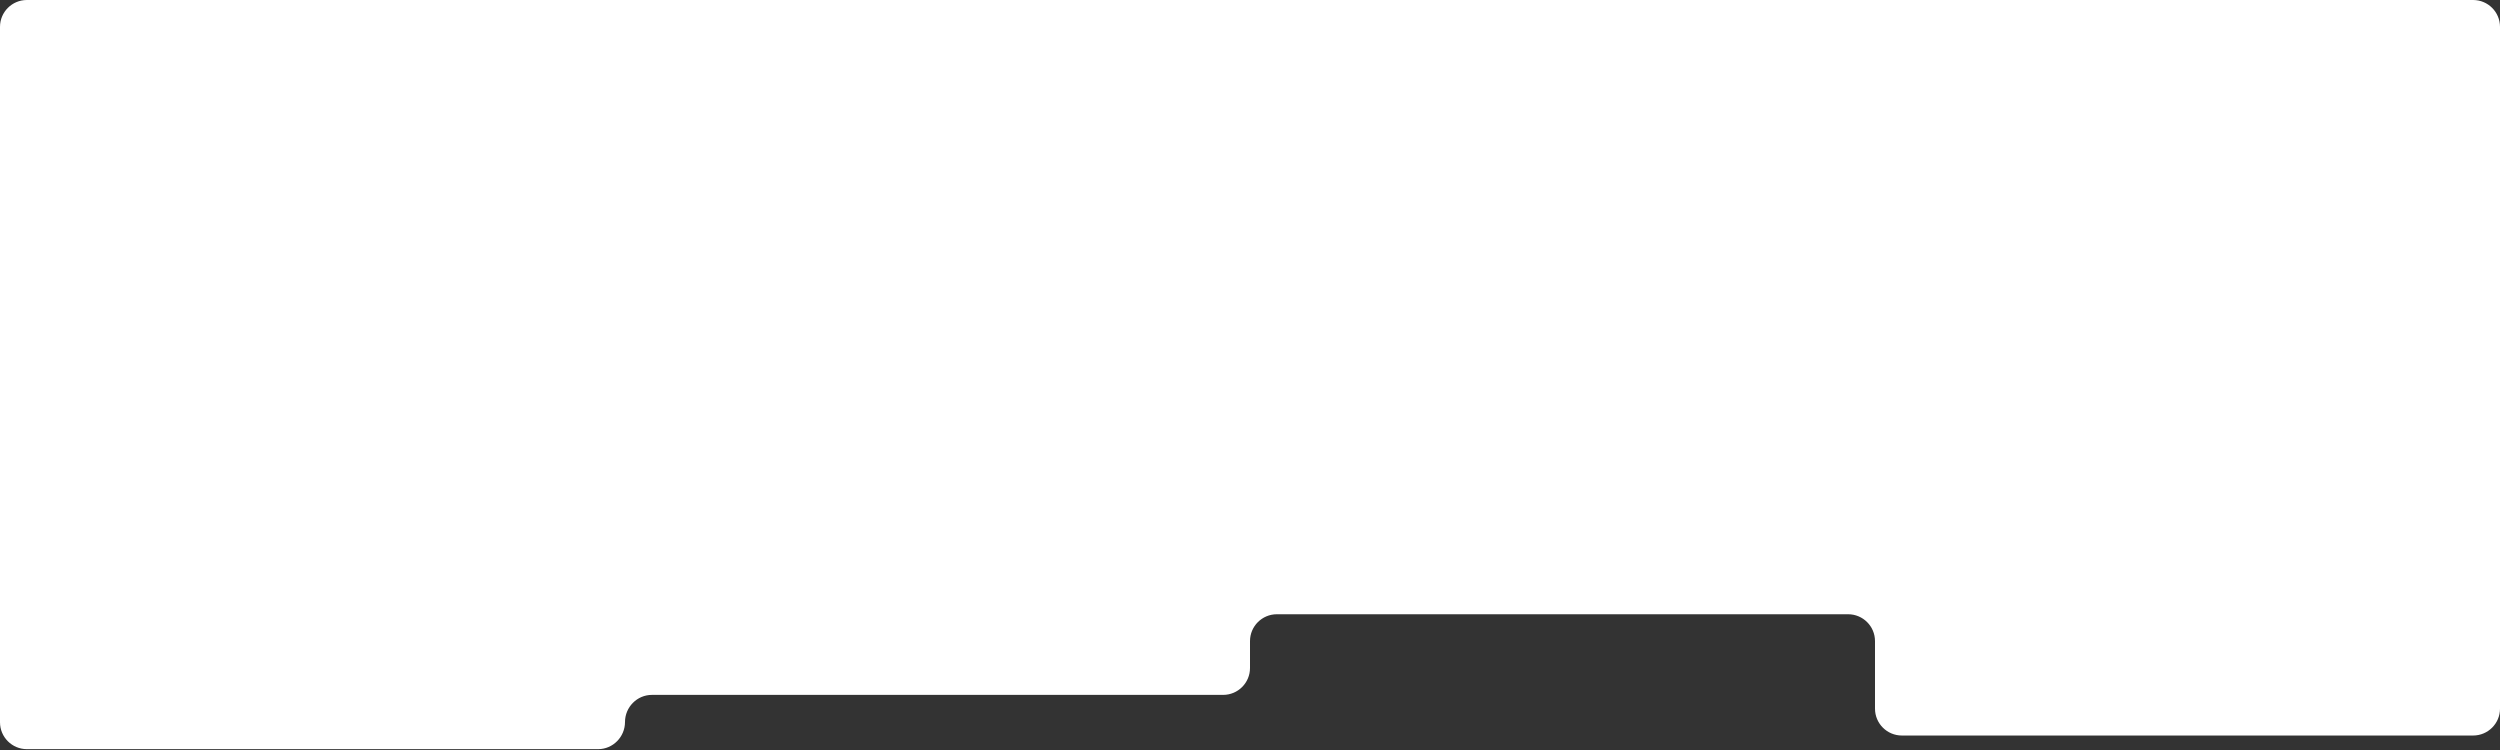 <?xml version="1.0" encoding="UTF-8"?> <svg xmlns="http://www.w3.org/2000/svg" width="1860" height="558" viewBox="0 0 1860 558" fill="none"><rect x="0" y="0" width="1860" height="558" fill="#333333" stroke="none"/><path fill-rule="evenodd" clip-rule="evenodd" d="M465 0H20C8.954 0 0 8.954 0 20V101.34V420V537.367C0 548.413 8.954 557.367 20 557.367H445C456.046 557.367 465 548.229 465 537.184V537.184C465 526.138 473.954 517 485 517H910C921.046 517 930 508.046 930 497V477C930 465.954 938.954 457 950 457H1375C1386.05 457 1395 465.954 1395 477V527.228C1395 538.273 1403.95 547.228 1415 547.228H1840C1851.05 547.228 1860 538.273 1860 527.228V420V80.228V20C1860 8.954 1851.05 0 1840 0H930H465Z" fill="white"></path></svg> 